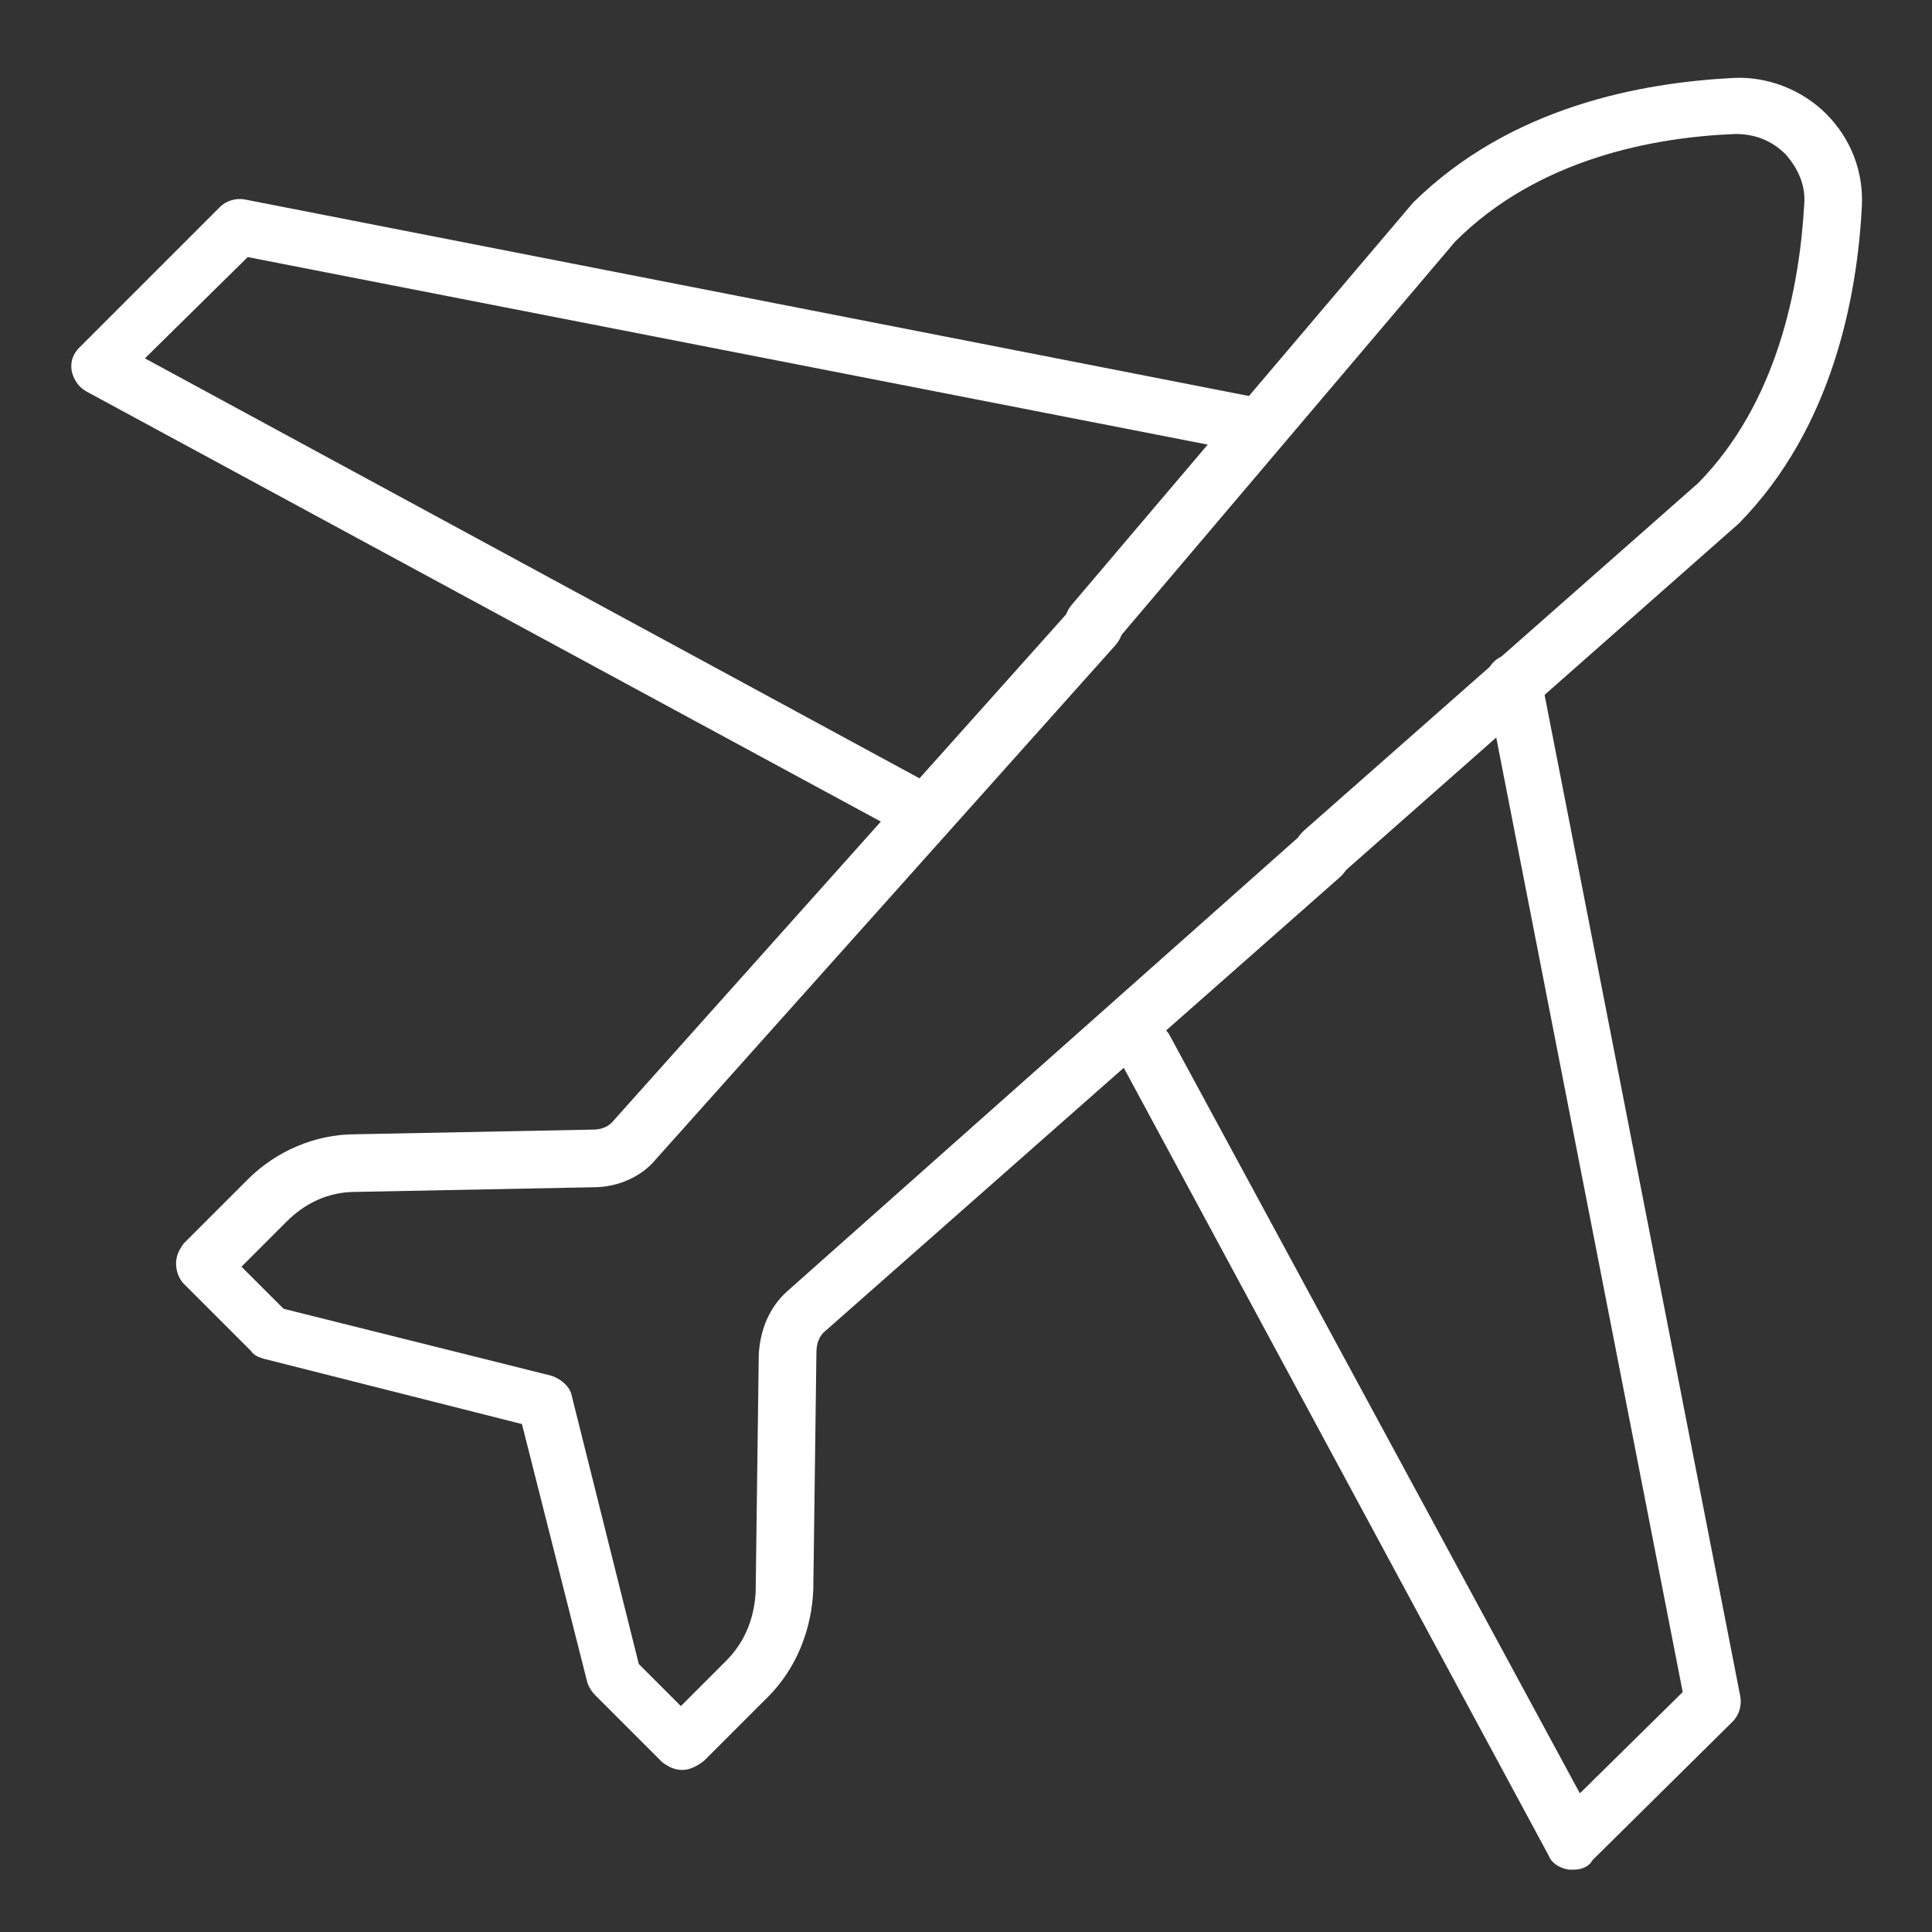 <?xml version="1.0" encoding="utf-8"?>
<!-- Generator: Adobe Illustrator 24.1.2, SVG Export Plug-In . SVG Version: 6.00 Build 0)  -->
<svg version="1.1" id="startup-icon" xmlns="http://www.w3.org/2000/svg" xmlns:xlink="http://www.w3.org/1999/xlink" x="0px"
	 y="0px" viewBox="0 0 124 124" style="enable-background:new 0 0 124 124;" xml:space="preserve">
<rect x="0" y="0" width="124" height="124" fill="#333333" stroke="none"/>
<style type="text/css">
	.st0{fill:#FFFFFF;}
	.st1{fill:#2DAA53;}
</style>
<g>
	<g>
		<g>
			<path class="st0" d="M323.9,122.5c-0.3,0-0.6-0.1-0.8-0.3l-38.3-38.4l1.6-1.6l37.6,37.6l37.2-37.2l1.6,1.6l-38,38
				C324.5,122.4,324.2,122.5,323.9,122.5z"/>
		</g>
		<g>
			<path class="st0" d="M280.4,79.4l-3.5-3.5c-0.1-0.1-0.1-0.1-0.2-0.2c-4.7-6-6.7-13.4-5.5-21.1c1.8-11.7,11.7-21.2,23.5-22.6
				c11.1-1.3,23.7,5.5,29.2,15.3c5.5-9.9,18.2-16.6,29.2-15.3c11.8,1.4,21.7,10.9,23.5,22.6c1.2,7.6-0.8,15.1-5.5,21.1
				c-0.1,0.1-0.1,0.2-0.2,0.2l-3.3,3.3l-1.6-1.6l3.4-3.4l0,0c4.2-5.5,6-12.3,4.9-19.2c-1.7-10.8-10.7-19.5-21.6-20.7
				c-10.9-1.3-23.5,5.9-28,16c-0.4,0.8-1.7,0.8-2,0c-4.5-10.1-17.1-17.3-28-16c-10.6,1.2-19.7,9.9-21.3,20.7
				c-1.1,7,0.7,13.8,4.9,19.2l0,0l3.6,3.6L280.4,79.4z"/>
		</g>
		<g>
			<path class="st0" d="M287.6,61.1h-2.2c0-8.1,6.6-14.7,14.7-14.7v2.2C293.2,48.6,287.6,54.2,287.6,61.1z"/>
		</g>
	</g>
	<g>
		<path class="st0" d="M329.8,94.4L329.8,94.4c-0.4,0-0.8-0.3-1-0.7l-8.1-18.5l-6.5,14.9c-0.2,0.4-0.6,0.7-1,0.7l0,0
			c-0.4,0-0.8-0.3-1-0.7l-11.3-25.8l-5.8,19.4c-0.1,0.5-0.6,0.8-1.1,0.8h-20.6v-2.2h19.8l6.5-21.5c0.1-0.4,0.5-0.8,1-0.8
			s0.9,0.2,1.1,0.7l11.4,26.2l6.5-14.9c0.2-0.4,0.6-0.7,1-0.7l0,0c0.4,0,0.8,0.3,1,0.7l8.1,18.5L342,63.2c0.2-0.4,0.6-0.7,1-0.7
			s0.8,0.3,1,0.7l7.3,19h23.1v2.2h-23.8c-0.5,0-0.9-0.3-1-0.7L343,66.5l-12.1,27.2C330.7,94.1,330.3,94.4,329.8,94.4z"/>
	</g>
</g>
<g>
	<path class="st1" d="M-234.2,38.5c0.4-0.5,1-0.9,1.7-1c0,0,0,0,0.1,0c1.9-2.4,3.6-5,4.4-6.8c0.7-1.7,0.9-3.4,0.4-4.9
		c-4.1-2.2-10.2,0.3-10.2,7c0,2.4,1,4.8,2.6,6.9C-234.9,39.3-234.6,38.9-234.2,38.5z M-210.9,13.5h-0.9c0.1,0.4,0.2,0.7,0.2,1.1v1.1
		h0.7c1.4,0,2.5,1.1,2.5,2.5v13.2c0.4-1,0.9-2.1,1.3-3.4c0.3-0.9,0.7-2.4,1-3.6v-6.3C-206.2,15.6-208.3,13.5-210.9,13.5z M-218.8,40
		c0.8,0,1.5,0.2,2.3,0.5l0.7,0.3c0.1-0.1,0.2-0.1,0.2-0.2c1.9-2.4,3.3-5,3.3-7.8c0-6.3-5.5-8.9-9.5-7.3c0.4,2.4,0.1,4.9-1,7.4
		c-1,2.3-3,5.4-5.3,8.3c-0.1,0.7-0.4,1.5-0.9,2c-0.5,0.6-1,1.1-1.5,1.6c2,1.7,4,3.2,5.4,4.2c0.4-0.3,0.8-0.6,1.2-0.9
		c-0.9-1.9-0.8-4.2,0.6-6C-222.2,40.8-220.6,40-218.8,40z M-241.8,18.7c-0.2,0-0.5-0.1-0.7-0.2c-0.6-0.2-1.1-0.6-1.4-1.1
		c0,0.3-0.1,0.6-0.1,0.8v22.5c0.8,0.2,1.5,0.4,2.2,0.5V18.7z M-208.4,55.9c0,1.4-1.1,2.5-2.5,2.5h-28.5c-1.4,0-2.5-1.1-2.5-2.5v-5
		c-0.8,0.1-1.5,0.2-2.2,0.2v4.8c0,2.6,2.1,4.7,4.7,4.7h28.5c2.6,0,4.7-2.1,4.7-4.7V38.7c-0.7,1.1-1.5,2.1-2.2,3V55.9z M-235.3,19.9
		L-235.3,19.9c-0.1-0.7,0-1.5,0.3-2.3c0.4-1.1,1.3-1.9,2.5-2.2c0.8-0.2,1.7-0.2,2.4,0.2c0.7,0.3,1.3,0.8,1.7,1.4
		c1.5,0.7,2.8,1.6,3.9,2.8h9.7c0.6,0,1.1-0.5,1.1-1.1v-4.1c0-0.6-0.5-1.1-1.1-1.1h-5.4l0,0c0-2.7-2.2-4.8-4.8-4.8s-4.8,2.2-4.8,4.8
		l0,0h-5.4c-0.6,0-1.1,0.5-1.1,1.1v4.1C-236.4,19.4-235.9,19.9-235.3,19.9z M-225.1,10.9c1.4,0,2.6,1.2,2.6,2.6s-1.2,2.6-2.6,2.6
		s-2.6-1.2-2.6-2.6C-227.7,12.1-226.5,10.9-225.1,10.9z"/>
	<path class="st1" d="M-220.4,47.8c-1.1-0.9-1.3-2.5-0.4-3.6c0.5-0.6,1.2-1,2-1c0.1,0,0.1,0,0.2,0c0.3-0.1,0.7-0.3,1.2-0.6
		c-0.4-0.2-0.9-0.3-1.4-0.3c-1.1,0-2,0.5-2.7,1.3c-1.2,1.5-0.9,3.7,0.6,4.8c0.6,0.5,1.3,0.7,2.1,0.7c1.1,0,2-0.5,2.7-1.3
		c0.3-0.3,0.4-0.7,0.6-1.1c-0.5,0.3-1,0.5-1.3,0.7C-217.8,48.4-219.4,48.6-220.4,47.8z M-206.2,29.4c-2,9.7-8.9,13.9-11.7,15.3
		c0,0,0,0-0.1-0.1c-0.7-0.5-1.6-0.4-2.1,0.2c-0.5,0.7-0.4,1.6,0.2,2.1c0.7,0.5,1.6,0.4,2.1-0.2c0.2-0.3,0.3-0.6,0.3-0.9
		c2.6-1.2,8.2-4.6,11.2-12L-206.2,29.4z"/>
	<path class="st1" d="M-244.9,60c-1.6,0-3.1-0.4-4.3-1.5l0,0c-0.2-0.2-0.3-0.3-0.5-0.5c-0.1-0.1-0.2-0.2-0.2-0.3s-0.1-0.1-0.1-0.2
		c-0.1-0.1-0.2-0.2-0.3-0.4c0,0,0,0,0-0.1c-0.1,0-0.2-0.1-0.3-0.3l0,0c-0.8-1.6-0.4-3.5,0.7-6.2c0.7,0.1,1.4-0.3,1.7-1l0.4-0.9
		c1.9,0.4,4.2,0.2,7.4-0.3c0.3,0,0.6-0.1,0.9-0.2c3.3-0.9,6.5-3.9,8.8-6.4c0.3-0.4,0.4-0.9,0.2-1.3c2.5-3,4.6-6.2,5.5-8.4
		c1.3-3.2,1.3-6.4-0.2-9c-1.1-2-2.9-3.5-5.1-4.3c-0.1-0.5-0.4-0.9-0.9-1.1c-0.8-0.3-1.6,0-2,0.8c-0.3,0.8,0,1.6,0.8,2
		c0.6,0.3,1.3,0.1,1.7-0.4c1.8,0.6,3.4,1.9,4.3,3.7c1.2,2.3,1.3,5.1,0.1,7.9c-0.9,2.2-2.9,5.3-5.3,8.1c-0.4-0.1-0.9,0.1-1.2,0.4
		c-0.9,1-1.7,1.8-2.5,2.5c-2.4,1.2-6.2,1.9-11.8-0.5c-5.6-2.3-7.7-5.4-8.6-8c-0.1-1.1-0.1-2.3,0-3.7c0-0.5-0.2-0.9-0.5-1.1
		c0.3-3.7,1.1-7.3,2-9.5c1.2-2.8,3.2-4.8,5.7-5.5l0,0c1.9-0.5,3.9-0.3,5.6,0.5c-0.1,0.6,0.3,1.3,0.9,1.5c0.8,0.3,1.6,0,2-0.8
		c0.3-0.8,0-1.6-0.8-2c-0.5-0.2-1-0.1-1.4,0.1c-2-1-4.4-1.3-6.6-0.7h-0.1c-2.9,0.8-5.2,3-6.5,6.2c-0.9,2.2-1.8,6-2.1,9.8
		c-0.4,0.2-0.7,0.6-0.7,1.1c-0.2,3.7-0.1,8.7,2,11.6c1.9,2.6,3.4,4.4,5,5.5l-0.4,0.9c-0.3,0.6-0.1,1.3,0.3,1.7
		c-0.9,2.1-1.5,3.9-1.3,5.5c0,0.2,0,0.3,0.1,0.5c0,0.1,0,0.2,0.1,0.2c0,0.1,0.1,0.3,0.1,0.4c0,0.1,0,0.1,0.1,0.2
		c0.1,0.2,0.2,0.4,0.3,0.6c0,0,0,0,0,0.1c0.1,0.2,0.2,0.4,0.3,0.5c0,0.1,0.1,0.1,0.1,0.2c0.1,0.1,0.2,0.3,0.4,0.4
		c0.1,0.1,0.1,0.1,0.2,0.2c0.2,0.2,0.4,0.4,0.6,0.6l0,0c1.7,1.5,4,1.9,6.2,1.8C-244.2,60.9-244.6,60.4-244.9,60z M-253.8,40.4
		c-0.6-0.8-1.1-2.1-1.3-3.7c1.3,2.2,3.7,4.5,8,6.3s7.6,1.9,10.1,1.3c-1.4,0.8-2.7,1.4-3.7,1.6C-248.3,46.9-249.4,46.5-253.8,40.4z"
		/>
</g>
<g>
	<path class="st0" d="M570.4,70.1h-3.3V32.4c0-1.7-1.4-3.1-3.1-3.1h-4.7c-1.7,0-3.1,1.4-3.1,3.1v4.7h-3.3v-4.7
		c0-3.5,2.9-6.3,6.4-6.3h4.7c3.5,0,6.4,2.8,6.4,6.3V70.1z"/>
	<path class="st0" d="M556.9,55.3h-7.1c-2.3,0-4-1.7-4-4V39.5c0-2.3,1.7-4,4-4h7.1c2.3,0,4,1.7,4,4v11.8
		C560.9,53.6,559.2,55.3,556.9,55.3z M549.8,38.8c-0.5,0-0.7,0.2-0.7,0.7v11.8c0,0.5,0.2,0.7,0.7,0.7h7.1c0.5,0,0.7-0.2,0.7-0.7
		V39.5c0-0.5-0.2-0.7-0.7-0.7H549.8z"/>
	<rect x="552.9" y="53.6" class="st0" width="3.3" height="7.1"/>
	<rect x="555.3" y="77.2" class="st0" width="3.3" height="28.3"/>
	<path class="st0" d="M527.4,52.9c-5.7,0-9.9-4.1-9.9-9.6v-2.8c0-5.6,4.2-9.7,9.9-9.7c5.7,0,9.9,4.1,9.9,9.7V43
		C537.3,48.7,533.1,52.9,527.4,52.9z M527.4,34c-3.9,0-6.6,2.6-6.6,6.4v2.8c0,3.8,2.7,6.4,6.6,6.4c4,0,6.6-2.7,6.6-6.6v-2.6
		C534,36.7,531.3,34,527.4,34z"/>
	<path class="st0" d="M509.6,118.9c-0.9,0-1.6-0.7-1.6-1.6v-59c0-0.9,0.7-1.6,1.6-1.6s1.6,0.7,1.6,1.6v59
		C511.3,118.2,510.5,118.9,509.6,118.9z"/>
	<path class="st0" d="M618.4,107.2H509.6c-0.9,0-1.6-0.7-1.6-1.6s0.7-1.6,1.6-1.6h108.7c0.9,0,1.6,0.7,1.6,1.6
		S619.3,107.2,618.4,107.2z"/>
	<path class="st0" d="M556.9,93h-47.3c-0.9,0-1.6-0.7-1.6-1.6s0.7-1.6,1.6-1.6h47.3c0.9,0,1.6,0.7,1.6,1.6S557.8,93,556.9,93z"/>
	<path class="st0" d="M618.4,118.9c-0.9,0-1.6-0.7-1.6-1.6V86.7c0-4.3-3.5-7.8-7.8-7.8h-63.8c-0.5,0-0.9-0.2-1.3-0.6L532,64.1
		c-1.9-1.8-5.1-2.4-7.8-1.3c-1,0.4-3.5,1.8-3.5,5v4.7c0,0.9-0.7,1.6-1.6,1.6s-1.6-0.7-1.6-1.6v-4.7c0-3.6,2-6.6,5.5-8
		c4-1.6,8.6-0.8,11.5,2.1l11.4,13.7h63.1c6.1,0,11.1,5,11.1,11.1v30.7C620,118.2,619.3,118.9,618.4,118.9z"/>
</g>
<g>
	<path class="st0" d="M101,120c-0.1,0-0.2,0-0.3,0c-0.6-0.1-1.1-0.4-1.3-0.9L72,68.3c-0.5-0.9-0.1-2,0.7-2.5c0.9-0.5,2-0.1,2.4,0.7
		l26.3,48.6l6.6-6.5L95.4,44.1c-0.2-1,0.4-1.9,1.4-2.1c1-0.2,1.9,0.4,2.1,1.4l12.8,65.5c0.1,0.6-0.1,1.2-0.5,1.6l-9,8.9
		C102,119.8,101.5,120,101,120z"/>
	<path class="st0" d="M58.3,53.4c-0.3,0-0.6-0.1-0.9-0.2L5.5,25.1c-0.5-0.3-0.8-0.8-0.9-1.3c-0.1-0.6,0.1-1.1,0.5-1.5l9-9
		c0.4-0.4,1-0.6,1.6-0.5l65.4,12.8c1,0.2,1.6,1.1,1.4,2.1c-0.2,1-1.1,1.6-2.1,1.4L15.9,16.5L9.3,23L59.1,50c0.9,0.5,1.2,1.6,0.7,2.5
		C59.5,53,58.9,53.4,58.3,53.4z"/>
	<path class="st0" d="M43.8,113.6c-0.5,0-0.9-0.2-1.3-0.5l-4.3-4.3c-0.2-0.2-0.4-0.5-0.5-0.8l-4.2-16.6l-16.6-4.2
		c-0.3-0.1-0.6-0.2-0.8-0.5l-4.3-4.3c-0.3-0.3-0.5-0.8-0.5-1.3c0-0.5,0.2-0.9,0.5-1.3l4.1-4.1c1.8-1.8,4.3-2.9,6.9-2.9l15.3-0.3
		c0.5,0,1-0.2,1.3-0.6l29.5-33c0.7-0.7,1.8-0.8,2.6-0.1c0.7,0.7,0.8,1.8,0.1,2.6l-29.5,33c-0.9,1.1-2.4,1.8-4,1.8l-15.3,0.3
		c-1.7,0-3.2,0.7-4.4,1.9l-2.9,2.9l2.7,2.7l17.2,4.3c0.6,0.2,1.2,0.7,1.3,1.3l4.3,17.2l2.7,2.7l2.9-2.9c1.2-1.2,1.8-2.7,1.9-4.4
		l0.2-15.3c0.1-1.6,0.7-3,1.8-4l33.1-29.4c0.7-0.7,1.9-0.6,2.6,0.2c0.7,0.7,0.6,1.9-0.2,2.6L53,85.4c-0.4,0.3-0.6,0.8-0.6,1.4
		l-0.2,15.2c-0.1,2.6-1.1,5.1-2.9,6.9l-4.1,4.1C44.7,113.4,44.2,113.6,43.8,113.6z"/>
	<path class="st0" d="M84.9,56.5c-0.5,0-1-0.2-1.4-0.6c-0.7-0.7-0.6-1.9,0.2-2.6L109,31c5.1-5.2,6.5-12.6,6.8-17.9
		c0.1-1.2-0.4-2.3-1.2-3.2c-0.9-0.9-2-1.3-3.2-1.3c-5.3,0.2-12.7,1.6-18,6.9L71.6,41.2c-0.6,0.8-1.8,0.8-2.6,0.2
		c-0.8-0.6-0.9-1.8-0.2-2.6l21.9-25.8C97,6.8,105.4,5.3,111.3,5c2.2-0.1,4.4,0.8,5.9,2.3c1.6,1.6,2.4,3.7,2.3,5.9
		c-0.3,5.9-1.9,14.3-7.9,20.4L86.1,56.1C85.7,56.4,85.3,56.5,84.9,56.5z"/>
</g>
</svg>
